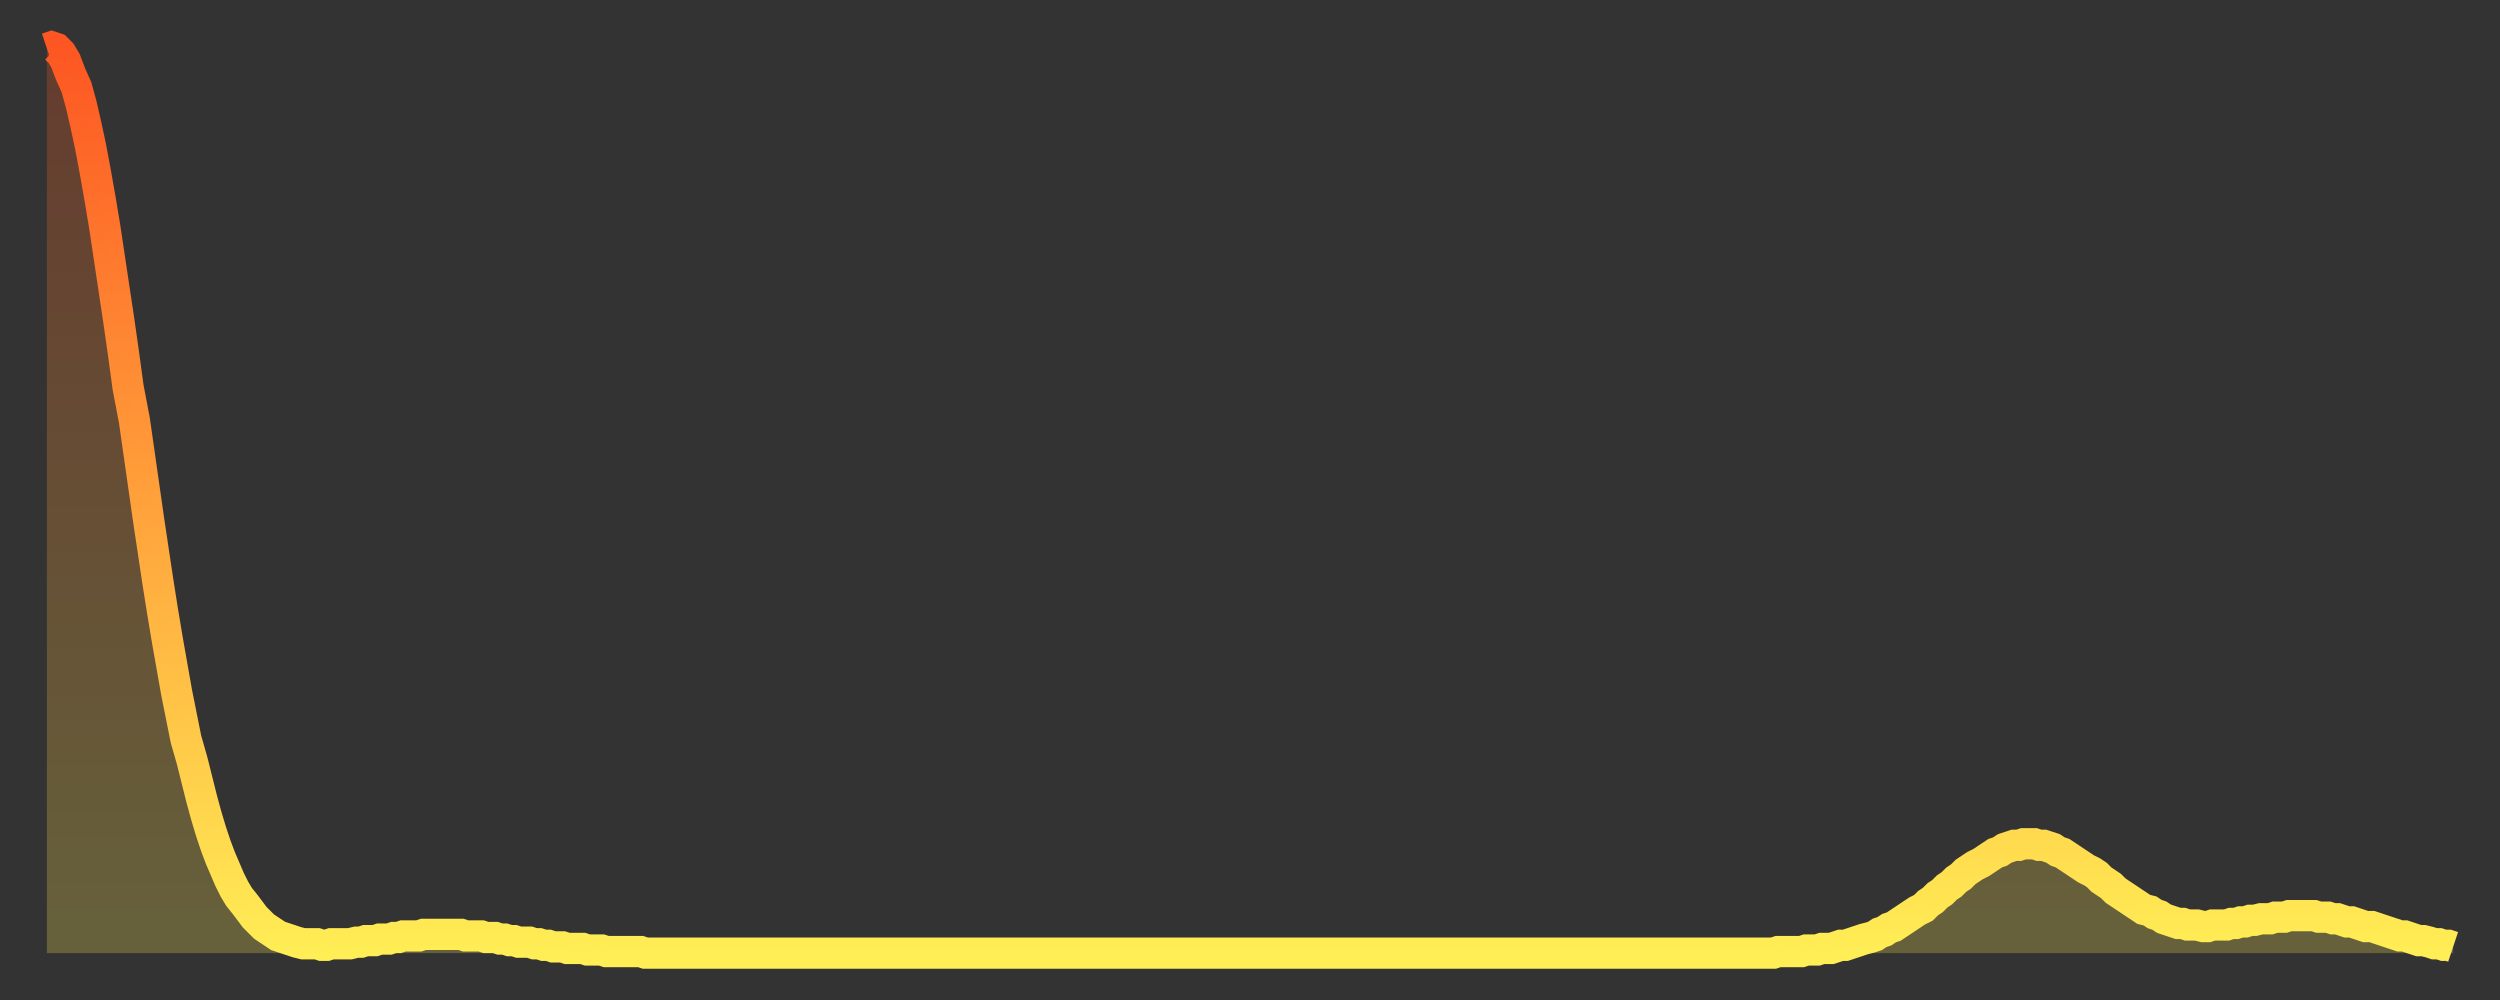 <?xml version="1.0" encoding="utf-8" ?>
<svg baseProfile="full" height="64" version="1.1" width="160" xmlns="http://www.w3.org/2000/svg" xmlns:ev="http://www.w3.org/2001/xml-events" xmlns:xlink="http://www.w3.org/1999/xlink"><rect width="100%" height="100%" fill="#333333" stroke="none"/><defs><linearGradient id="id1019948" x1="0" x2="0" y1="0" y2="1"><stop offset="0%" stop-color="#fd5622" /><stop offset="50%" stop-color="#ffa13b" /><stop offset="100%" stop-color="#ffee55" /></linearGradient></defs><g transform="translate(3,3)"><g><path d="M 0.0 0.1 0.3 0.0 0.6 0.1 0.9 0.4 1.2 0.9 1.5 1.7 1.9 2.6 2.2 3.7 2.5 5.0 2.8 6.4 3.1 8.0 3.4 9.7 3.7 11.5 4.0 13.5 4.3 15.5 4.6 17.5 4.9 19.6 5.2 21.8 5.6 23.9 5.9 26.0 6.2 28.1 6.5 30.2 6.8 32.2 7.1 34.2 7.4 36.1 7.7 37.9 8.0 39.6 8.3 41.3 8.6 42.8 8.9 44.3 9.3 45.7 9.6 46.9 9.9 48.1 10.2 49.2 10.5 50.2 10.8 51.1 11.1 51.9 11.4 52.6 11.7 53.3 12.0 53.9 12.3 54.4 12.7 54.9 13.0 55.3 13.3 55.7 13.6 56.0 13.9 56.3 14.2 56.5 14.5 56.7 14.8 56.9 15.1 57.0 15.4 57.1 15.7 57.2 16.0 57.3 16.4 57.4 16.7 57.4 17.0 57.4 17.3 57.4 17.6 57.5 17.9 57.5 18.2 57.4 18.5 57.4 18.8 57.4 19.1 57.4 19.4 57.4 19.8 57.3 20.1 57.3 20.4 57.2 20.7 57.2 21.0 57.2 21.3 57.1 21.6 57.1 21.9 57.1 22.2 57.0 22.5 57.0 22.8 56.9 23.1 56.9 23.5 56.9 23.8 56.9 24.1 56.8 24.4 56.8 24.7 56.8 25.0 56.8 25.3 56.8 25.6 56.8 25.9 56.8 26.2 56.8 26.5 56.8 26.8 56.9 27.2 56.9 27.5 56.9 27.8 56.9 28.1 57.0 28.4 57.0 28.7 57.0 29.0 57.1 29.3 57.1 29.6 57.2 29.9 57.2 30.2 57.3 30.6 57.3 30.9 57.3 31.2 57.4 31.5 57.4 31.8 57.5 32.1 57.5 32.4 57.6 32.7 57.6 33.0 57.6 33.3 57.7 33.6 57.7 33.9 57.7 34.3 57.7 34.6 57.8 34.9 57.8 35.2 57.8 35.5 57.8 35.8 57.9 36.1 57.9 36.4 57.9 36.7 57.9 37.0 57.9 37.3 57.9 37.7 57.9 38.0 57.9 38.3 58.0 38.6 58.0 38.9 58.0 39.2 58.0 39.5 58.0 39.8 58.0 40.1 58.0 40.4 58.0 40.7 58.0 41.0 58.0 41.4 58.0 41.7 58.0 42.0 58.0 42.3 58.0 42.6 58.0 42.9 58.0 43.2 58.0 43.5 58.0 43.8 58.0 44.1 58.0 44.4 58.0 44.7 58.0 45.1 58.0 45.4 58.0 45.7 58.0 46.0 58.0 46.3 58.0 46.6 58.0 46.9 58.0 47.2 58.0 47.5 58.0 47.8 58.0 48.1 58.0 48.5 58.0 48.8 58.0 49.1 58.0 49.4 58.0 49.7 58.0 50.0 58.0 50.3 58.0 50.6 58.0 50.9 58.0 51.2 58.0 51.5 58.0 51.8 58.0 52.2 58.0 52.5 58.0 52.8 58.0 53.1 58.0 53.4 58.0 53.7 58.0 54.0 58.0 54.3 58.0 54.6 58.0 54.9 58.0 55.2 58.0 55.6 58.0 55.9 58.0 56.2 58.0 56.5 58.0 56.8 58.0 57.1 58.0 57.4 58.0 57.7 58.0 58.0 58.0 58.3 58.0 58.6 58.0 58.9 58.0 59.3 58.0 59.6 58.0 59.9 58.0 60.2 58.0 60.5 58.0 60.8 58.0 61.1 58.0 61.4 58.0 61.7 58.0 62.0 58.0 62.3 58.0 62.6 58.0 63.0 58.0 63.3 58.0 63.6 58.0 63.9 58.0 64.2 58.0 64.5 58.0 64.8 58.0 65.1 58.0 65.4 58.0 65.7 58.0 66.0 58.0 66.4 58.0 66.7 58.0 67.0 58.0 67.3 58.0 67.6 58.0 67.9 58.0 68.2 58.0 68.5 58.0 68.8 58.0 69.1 58.0 69.4 58.0 69.7 58.0 70.1 58.0 70.4 58.0 70.7 58.0 71.0 58.0 71.3 58.0 71.6 58.0 71.9 58.0 72.2 58.0 72.5 58.0 72.8 58.0 73.1 58.0 73.5 58.0 73.8 58.0 74.1 58.0 74.4 58.0 74.7 58.0 75.0 58.0 75.3 58.0 75.6 58.0 75.9 58.0 76.2 58.0 76.5 58.0 76.8 58.0 77.2 58.0 77.5 58.0 77.8 58.0 78.1 58.0 78.4 58.0 78.7 58.0 79.0 58.0 79.3 58.0 79.6 58.0 79.9 58.0 80.2 58.0 80.5 58.0 80.9 58.0 81.2 58.0 81.5 58.0 81.8 58.0 82.1 58.0 82.4 58.0 82.7 58.0 83.0 58.0 83.3 58.0 83.6 58.0 83.9 58.0 84.3 58.0 84.6 58.0 84.9 58.0 85.2 58.0 85.5 58.0 85.8 58.0 86.1 58.0 86.4 58.0 86.7 58.0 87.0 58.0 87.3 58.0 87.6 58.0 88.0 58.0 88.3 58.0 88.6 58.0 88.9 58.0 89.2 58.0 89.5 58.0 89.8 58.0 90.1 58.0 90.4 58.0 90.7 58.0 91.0 58.0 91.4 58.0 91.7 58.0 92.0 58.0 92.3 58.0 92.6 58.0 92.9 58.0 93.2 58.0 93.5 58.0 93.8 58.0 94.1 58.0 94.4 58.0 94.7 58.0 95.1 58.0 95.4 58.0 95.7 58.0 96.0 58.0 96.3 58.0 96.6 58.0 96.9 58.0 97.2 58.0 97.5 58.0 97.8 58.0 98.1 58.0 98.4 58.0 98.8 58.0 99.1 58.0 99.4 58.0 99.7 58.0 100.0 58.0 100.3 58.0 100.6 58.0 100.9 58.0 101.2 58.0 101.5 58.0 101.8 58.0 102.2 58.0 102.5 58.0 102.8 58.0 103.1 58.0 103.4 58.0 103.7 58.0 104.0 58.0 104.3 58.0 104.6 58.0 104.9 58.0 105.2 58.0 105.5 58.0 105.9 58.0 106.2 58.0 106.5 58.0 106.8 58.0 107.1 58.0 107.4 58.0 107.7 58.0 108.0 58.0 108.3 58.0 108.6 58.0 108.9 58.0 109.3 58.0 109.6 58.0 109.9 58.0 110.2 58.0 110.5 58.0 110.8 57.9 111.1 57.9 111.4 57.9 111.7 57.9 112.0 57.9 112.3 57.9 112.6 57.8 113.0 57.8 113.3 57.8 113.6 57.7 113.9 57.7 114.2 57.7 114.5 57.6 114.8 57.5 115.1 57.5 115.4 57.4 115.7 57.3 116.0 57.2 116.3 57.1 116.7 57.0 117.0 56.9 117.3 56.7 117.6 56.6 117.9 56.4 118.2 56.3 118.5 56.1 118.8 55.9 119.1 55.7 119.4 55.5 119.7 55.3 120.1 55.1 120.4 54.8 120.7 54.6 121.0 54.3 121.3 54.1 121.6 53.8 121.9 53.6 122.2 53.3 122.5 53.1 122.8 52.8 123.1 52.6 123.4 52.4 123.8 52.2 124.1 52.0 124.4 51.8 124.7 51.6 125.0 51.5 125.3 51.3 125.6 51.2 125.9 51.1 126.2 51.1 126.5 51.0 126.8 51.0 127.2 51.0 127.5 51.1 127.8 51.1 128.1 51.2 128.4 51.3 128.7 51.5 129.0 51.6 129.3 51.8 129.6 52.0 129.9 52.2 130.2 52.4 130.5 52.6 130.9 52.8 131.2 53.0 131.5 53.3 131.8 53.5 132.1 53.7 132.4 54.0 132.7 54.2 133.0 54.4 133.3 54.6 133.6 54.8 133.9 55.0 134.2 55.2 134.6 55.3 134.9 55.5 135.2 55.6 135.5 55.8 135.8 55.9 136.1 56.0 136.4 56.1 136.7 56.1 137.0 56.2 137.3 56.2 137.6 56.2 138.0 56.3 138.3 56.3 138.6 56.2 138.9 56.2 139.2 56.2 139.5 56.2 139.8 56.1 140.1 56.1 140.4 56.0 140.7 56.0 141.0 55.9 141.3 55.9 141.7 55.8 142.0 55.8 142.3 55.8 142.6 55.7 142.9 55.7 143.2 55.7 143.5 55.6 143.8 55.6 144.1 55.6 144.4 55.6 144.7 55.6 145.1 55.6 145.4 55.7 145.7 55.7 146.0 55.7 146.3 55.8 146.6 55.8 146.9 55.9 147.2 56.0 147.5 56.0 147.8 56.1 148.1 56.2 148.4 56.3 148.8 56.3 149.1 56.4 149.4 56.5 149.7 56.6 150.0 56.7 150.3 56.8 150.6 56.9 150.9 56.9 151.2 57.0 151.5 57.1 151.8 57.2 152.1 57.2 152.5 57.3 152.8 57.4 153.1 57.4 153.4 57.5 153.7 57.5 154.0 57.6" fill="none" id="graph-curve" opacity="1" stroke="url(#id1019948)" stroke-width="2" /><path d="M 0 58 L 0.0 0.1 0.3 0.0 0.6 0.1 0.9 0.4 1.2 0.9 1.5 1.7 1.9 2.6 2.2 3.7 2.5 5.0 2.8 6.4 3.1 8.0 3.4 9.7 3.7 11.5 4.0 13.5 4.3 15.5 4.6 17.5 4.9 19.6 5.2 21.8 5.6 23.9 5.9 26.0 6.2 28.1 6.5 30.2 6.8 32.2 7.1 34.2 7.4 36.1 7.7 37.9 8.0 39.6 8.3 41.3 8.6 42.8 8.9 44.3 9.3 45.7 9.6 46.9 9.9 48.1 10.2 49.2 10.5 50.2 10.8 51.1 11.1 51.9 11.4 52.6 11.7 53.3 12.0 53.9 12.3 54.4 12.7 54.9 13.0 55.3 13.3 55.7 13.6 56.0 13.9 56.3 14.2 56.5 14.5 56.7 14.8 56.9 15.1 57.0 15.4 57.1 15.7 57.2 16.0 57.3 16.4 57.4 16.7 57.4 17.0 57.4 17.3 57.4 17.6 57.5 17.9 57.5 18.2 57.4 18.5 57.4 18.8 57.4 19.1 57.4 19.4 57.4 19.8 57.3 20.1 57.3 20.4 57.2 20.7 57.2 21.0 57.2 21.3 57.1 21.6 57.1 21.9 57.1 22.2 57.0 22.5 57.0 22.8 56.9 23.1 56.9 23.5 56.9 23.8 56.9 24.1 56.8 24.4 56.8 24.7 56.8 25.0 56.8 25.3 56.8 25.6 56.8 25.9 56.8 26.2 56.8 26.5 56.8 26.8 56.9 27.2 56.9 27.5 56.9 27.8 56.9 28.1 57.0 28.4 57.0 28.7 57.0 29.0 57.1 29.3 57.1 29.6 57.2 29.9 57.2 30.2 57.3 30.6 57.3 30.9 57.3 31.2 57.4 31.5 57.4 31.8 57.5 32.1 57.5 32.4 57.6 32.7 57.6 33.0 57.6 33.3 57.7 33.6 57.7 33.9 57.7 34.3 57.7 34.6 57.8 34.9 57.8 35.2 57.8 35.5 57.8 35.8 57.9 36.1 57.9 36.4 57.9 36.7 57.9 37.0 57.9 37.3 57.9 37.7 57.9 38.0 57.9 38.3 58.0 38.6 58.0 38.9 58.0 39.2 58.0 39.5 58.0 39.8 58.0 40.1 58.0 40.4 58.0 40.7 58.0 41.0 58.0 41.4 58.0 41.7 58.0 42.0 58.0 42.3 58.0 42.6 58.0 42.9 58.0 43.2 58.0 43.5 58.0 43.8 58.0 44.1 58.0 44.4 58.0 44.7 58.0 45.1 58.0 45.4 58.0 45.7 58.0 46.0 58.0 46.3 58.0 46.6 58.0 46.9 58.0 47.2 58.0 47.5 58.0 47.8 58.0 48.1 58.0 48.5 58.0 48.8 58.0 49.1 58.0 49.4 58.0 49.7 58.0 50.0 58.0 50.3 58.0 50.6 58.0 50.9 58.0 51.2 58.0 51.5 58.0 51.8 58.0 52.2 58.0 52.5 58.0 52.8 58.0 53.1 58.0 53.4 58.0 53.7 58.0 54.0 58.0 54.3 58.0 54.6 58.0 54.9 58.0 55.2 58.0 55.6 58.0 55.9 58.0 56.2 58.0 56.5 58.0 56.8 58.0 57.1 58.0 57.4 58.0 57.7 58.0 58.0 58.0 58.3 58.0 58.6 58.0 58.9 58.0 59.3 58.0 59.6 58.0 59.9 58.0 60.2 58.0 60.5 58.0 60.8 58.0 61.1 58.0 61.4 58.0 61.7 58.0 62.0 58.0 62.3 58.0 62.6 58.0 63.0 58.0 63.3 58.0 63.6 58.0 63.9 58.0 64.2 58.0 64.5 58.0 64.8 58.0 65.1 58.0 65.4 58.0 65.7 58.0 66.0 58.0 66.4 58.0 66.7 58.0 67.0 58.0 67.3 58.0 67.6 58.0 67.9 58.0 68.2 58.0 68.5 58.0 68.8 58.0 69.1 58.0 69.4 58.0 69.7 58.0 70.1 58.0 70.4 58.0 70.7 58.0 71.0 58.0 71.3 58.0 71.6 58.0 71.9 58.0 72.2 58.0 72.5 58.0 72.8 58.0 73.1 58.0 73.5 58.0 73.8 58.0 74.1 58.0 74.4 58.0 74.7 58.0 75.0 58.0 75.3 58.0 75.6 58.0 75.9 58.0 76.2 58.0 76.5 58.0 76.8 58.0 77.2 58.0 77.5 58.0 77.8 58.0 78.1 58.0 78.4 58.0 78.7 58.0 79.0 58.0 79.3 58.0 79.6 58.0 79.9 58.0 80.2 58.0 80.5 58.0 80.9 58.0 81.2 58.0 81.5 58.0 81.8 58.0 82.1 58.0 82.4 58.0 82.7 58.0 83.0 58.0 83.3 58.0 83.6 58.0 83.9 58.0 84.3 58.0 84.6 58.0 84.9 58.0 85.2 58.0 85.5 58.0 85.8 58.0 86.1 58.0 86.4 58.0 86.7 58.0 87.0 58.0 87.3 58.0 87.6 58.0 88.0 58.0 88.3 58.0 88.6 58.0 88.9 58.0 89.2 58.0 89.5 58.0 89.8 58.0 90.1 58.0 90.4 58.0 90.7 58.0 91.0 58.0 91.4 58.0 91.7 58.0 92.0 58.0 92.3 58.0 92.6 58.0 92.9 58.0 93.2 58.0 93.5 58.0 93.8 58.0 94.1 58.0 94.4 58.0 94.7 58.0 95.1 58.0 95.4 58.0 95.7 58.0 96.0 58.0 96.3 58.0 96.6 58.0 96.9 58.0 97.2 58.0 97.5 58.0 97.8 58.0 98.1 58.0 98.4 58.0 98.8 58.0 99.1 58.0 99.4 58.0 99.7 58.0 100.0 58.0 100.3 58.0 100.6 58.0 100.9 58.0 101.2 58.0 101.5 58.0 101.8 58.0 102.2 58.0 102.5 58.0 102.8 58.0 103.1 58.0 103.4 58.0 103.7 58.0 104.0 58.0 104.3 58.0 104.6 58.0 104.9 58.0 105.2 58.0 105.5 58.0 105.9 58.0 106.2 58.0 106.5 58.0 106.8 58.0 107.1 58.0 107.4 58.0 107.7 58.0 108.0 58.0 108.3 58.0 108.6 58.0 108.9 58.0 109.3 58.0 109.6 58.0 109.9 58.0 110.2 58.0 110.5 58.0 110.8 57.9 111.1 57.9 111.4 57.9 111.7 57.9 112.0 57.9 112.3 57.9 112.6 57.8 113.0 57.8 113.3 57.8 113.6 57.7 113.9 57.7 114.2 57.7 114.5 57.6 114.8 57.5 115.1 57.5 115.4 57.4 115.7 57.3 116.0 57.2 116.3 57.1 116.7 57.0 117.0 56.9 117.3 56.7 117.6 56.6 117.9 56.4 118.2 56.3 118.5 56.1 118.8 55.9 119.1 55.7 119.4 55.5 119.7 55.3 120.1 55.1 120.4 54.8 120.7 54.6 121.0 54.3 121.3 54.1 121.6 53.8 121.9 53.6 122.2 53.3 122.5 53.1 122.8 52.8 123.1 52.6 123.4 52.4 123.8 52.2 124.1 52.0 124.4 51.8 124.7 51.6 125.0 51.5 125.3 51.3 125.6 51.2 125.9 51.1 126.2 51.1 126.5 51.0 126.8 51.0 127.2 51.0 127.5 51.1 127.8 51.1 128.1 51.2 128.4 51.3 128.7 51.5 129.0 51.6 129.3 51.8 129.6 52.0 129.9 52.2 130.2 52.4 130.5 52.6 130.9 52.8 131.2 53.0 131.5 53.3 131.8 53.5 132.1 53.7 132.4 54.0 132.7 54.2 133.0 54.4 133.3 54.6 133.6 54.8 133.9 55.0 134.2 55.2 134.6 55.3 134.9 55.5 135.2 55.6 135.5 55.8 135.8 55.9 136.1 56.0 136.4 56.1 136.7 56.1 137.0 56.2 137.3 56.2 137.6 56.2 138.0 56.3 138.3 56.3 138.6 56.2 138.9 56.2 139.2 56.2 139.5 56.2 139.8 56.1 140.1 56.1 140.4 56.0 140.7 56.0 141.0 55.9 141.3 55.9 141.7 55.8 142.0 55.8 142.3 55.8 142.6 55.7 142.9 55.7 143.2 55.7 143.5 55.6 143.8 55.6 144.1 55.6 144.4 55.6 144.7 55.6 145.1 55.6 145.4 55.7 145.7 55.7 146.0 55.7 146.3 55.8 146.6 55.8 146.9 55.9 147.2 56.0 147.5 56.0 147.8 56.1 148.1 56.2 148.4 56.3 148.8 56.3 149.1 56.4 149.4 56.5 149.7 56.6 150.0 56.7 150.3 56.8 150.6 56.9 150.9 56.9 151.2 57.0 151.5 57.1 151.8 57.2 152.1 57.2 152.5 57.3 152.8 57.4 153.1 57.4 153.4 57.5 153.7 57.5 154.0 57.6 154 58" fill="url(#id1019948)" fill-opacity=".25" id="graph-shadow" /></g></g></svg>
